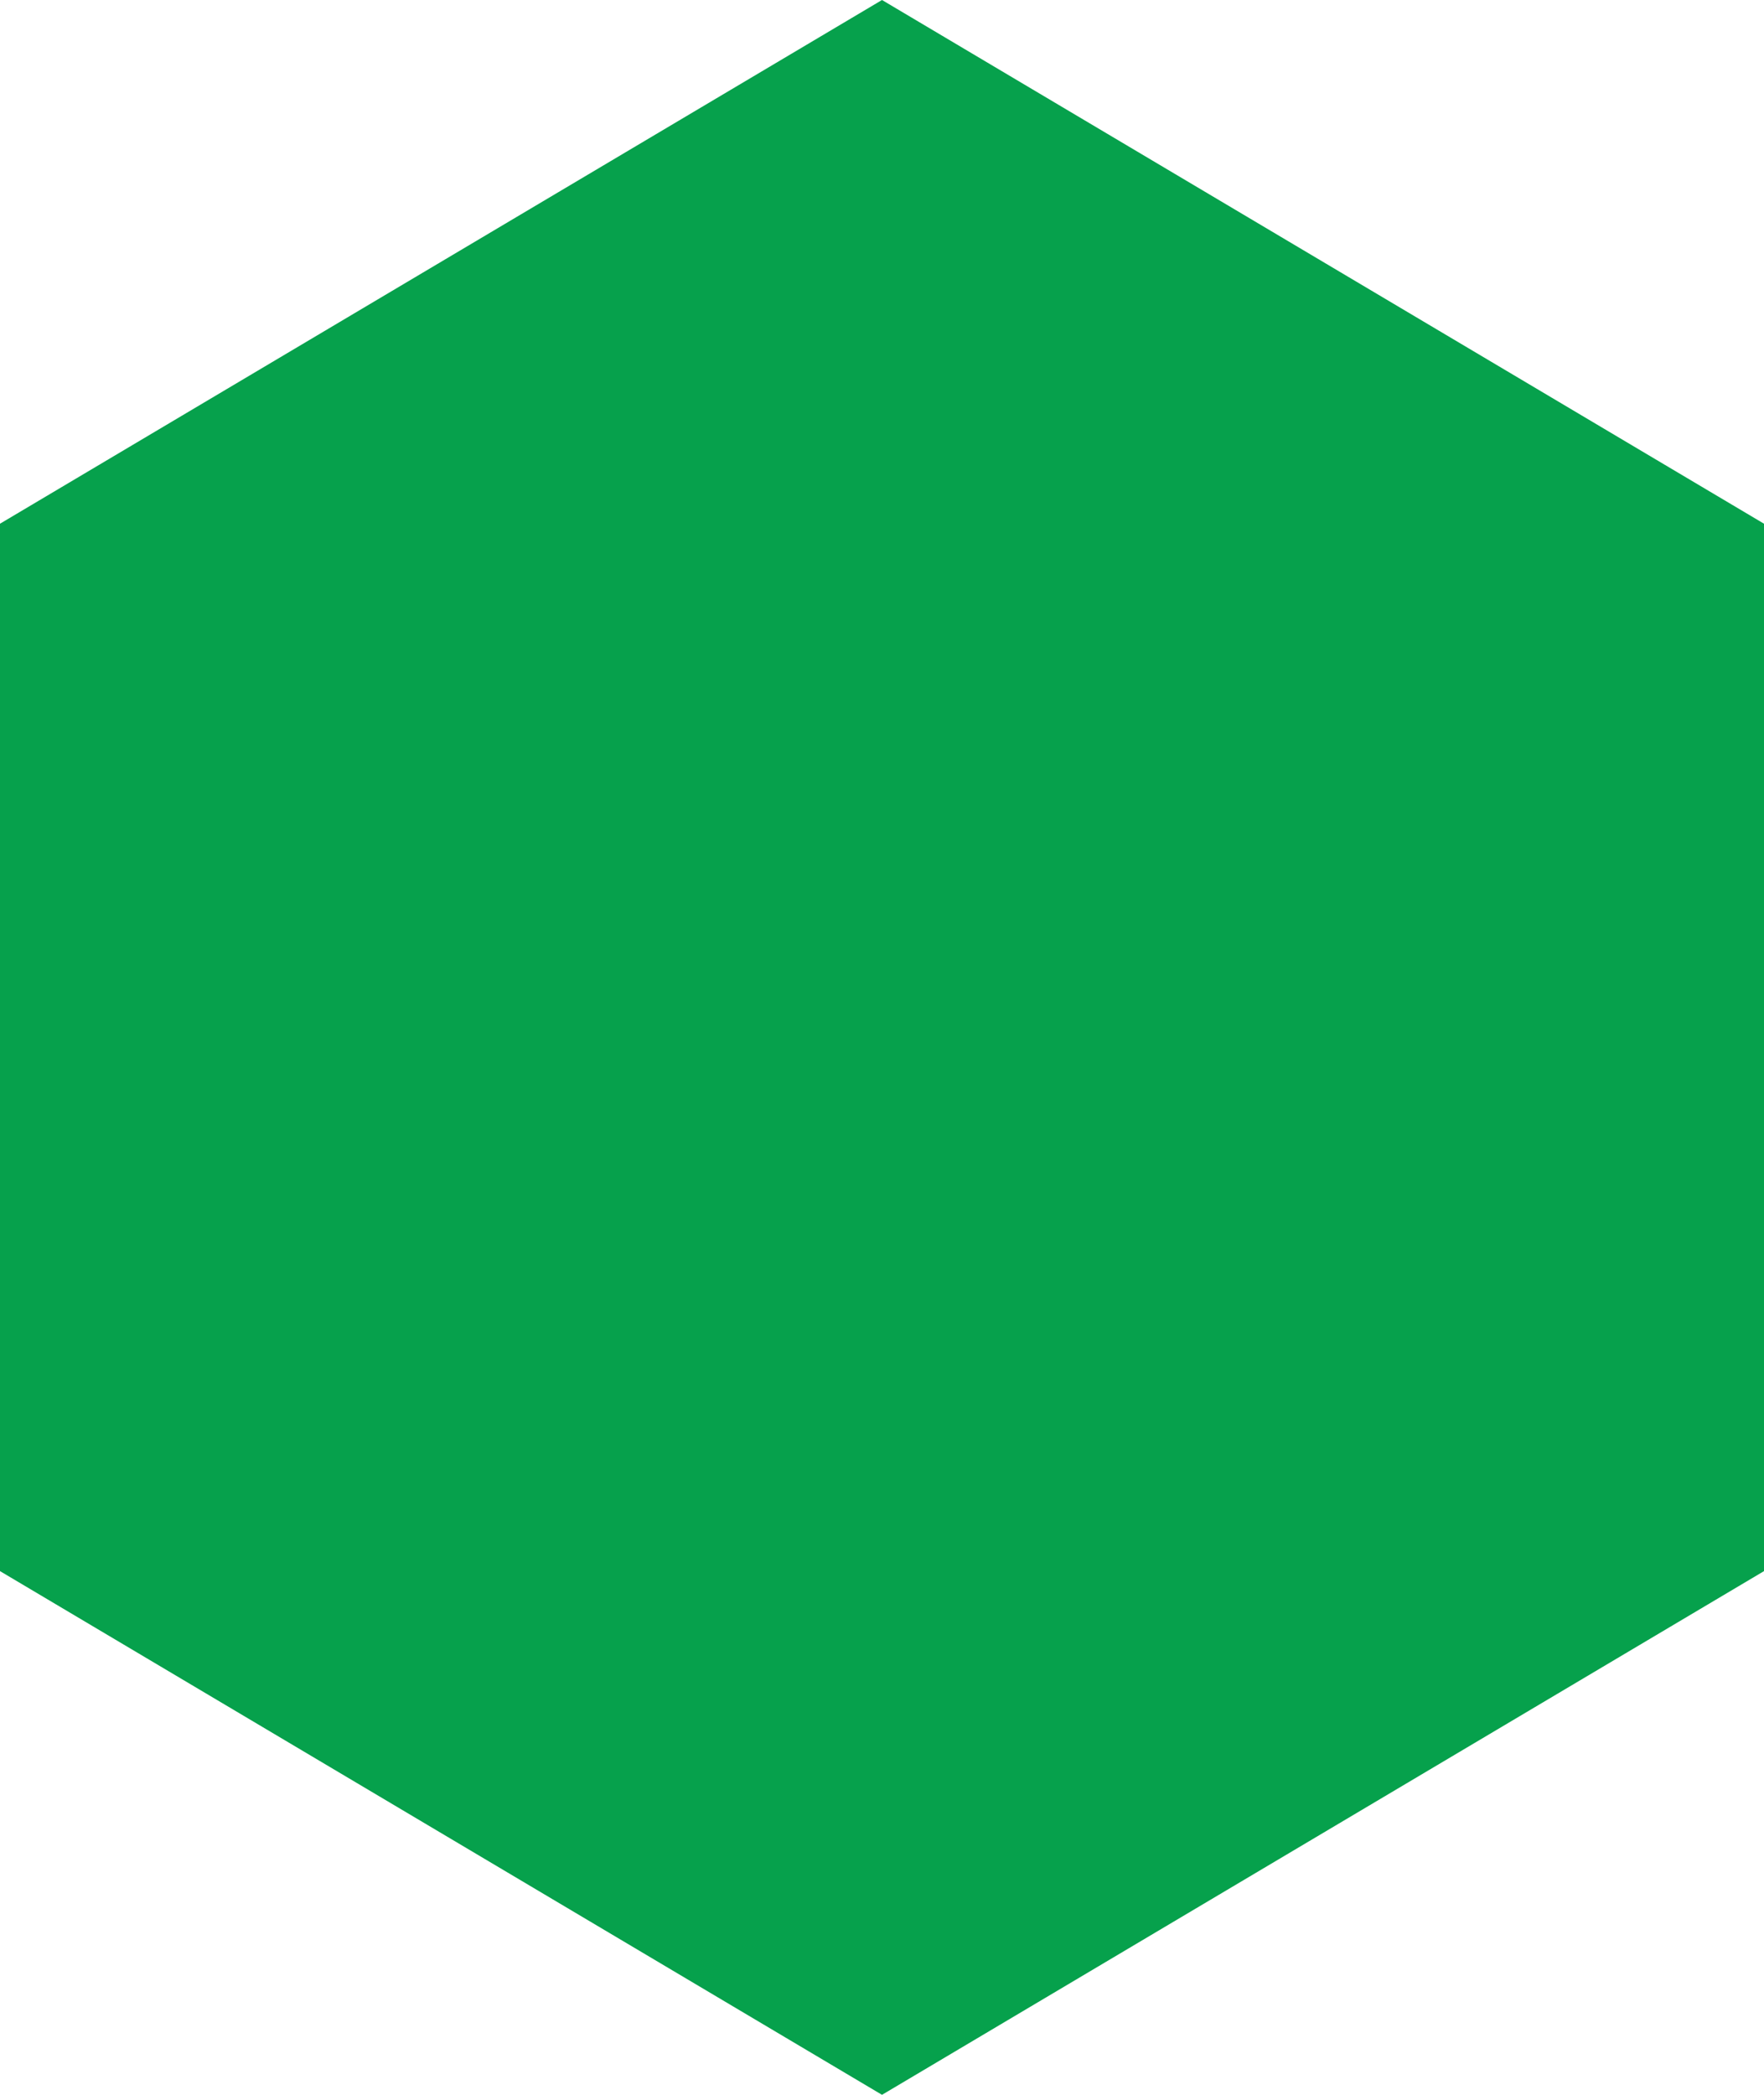 <svg xmlns="http://www.w3.org/2000/svg" width="31.36" height="37.24"><g data-name="レイヤー 2"><g data-name="レイヤー 1"><g data-name="レイヤー 2"><path fill="#06a14c" d="M31.36 27.93l-15.68 9.31L0 27.93V9.31L15.68 0l15.68 9.31v18.62z" data-name="レイヤー 1-2"/></g></g></g></svg>